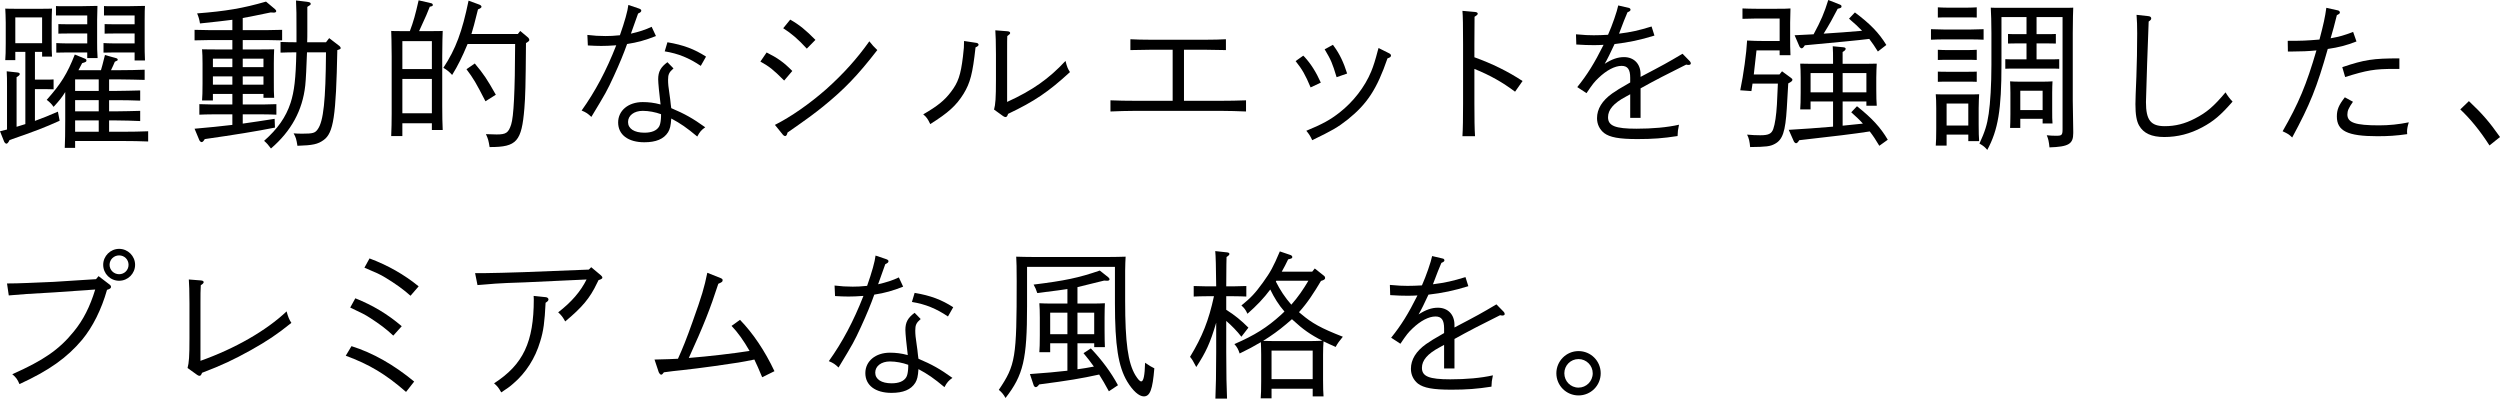<?xml version="1.0" encoding="UTF-8"?><svg id="_レイヤー_2" xmlns="http://www.w3.org/2000/svg" viewBox="0 0 548.662 87.483"><g id="design"><path d="M7.666,17.467h2.695c.385,0,1.085,0,1.4-.035v2.17l-1.4-.035h-2.695v6.966c1.575-.56,3.186-1.225,5.041-2.03l.385,1.996c-3.605,1.61-4.971,2.135-10.991,4.235-.245.525-.49.805-.7.805-.14,0-.42-.245-.49-.455l-.91-2.275c.525-.14,1.05-.28,1.54-.385v-9.521c0-1.61,0-2.03-.07-3.255l2.24.245c.42.035.63.14.63.35s-.21.42-.7.7v10.886c.63-.175,1.295-.385,1.925-.595v-15.856h-2.205v1.82H1.155c.07-.84.105-1.995.105-3.71v-4.515c0-1.12-.07-2.485-.105-3.081.77.035,1.505.035,2.521.035h5.215c1.015,0,1.75,0,2.521-.035-.035.595-.07,1.96-.07,3.081v3.815c0,1.645,0,2.835.07,3.64h-2.17v-1.05h-1.575v6.09ZM9.241,3.815H3.36v5.67h5.88V3.815ZM14.316,20.197c-.735,1.19-1.295,1.89-2.556,3.255-.42-.595-.77-.98-1.505-1.541,3.115-3.5,4.516-5.74,6.161-9.941l2.065.84c.385.14.49.245.49.455,0,.28-.105.35-.945.595-.35.665-.595,1.12-.805,1.541h4.936c.21-.595.385-1.436.875-3.326l2.38.665c.28.07.42.175.42.35s-.035.21-.63.455c-.105.28-.56,1.295-.84,1.855h2.135c1.365,0,3.885-.035,5.25-.105v2.24c-1.365-.035-3.885-.105-5.25-.105h-2.555v2.521h1.575c1.365,0,3.885-.07,5.25-.105v2.24c-1.365-.07-3.885-.105-5.25-.105h-1.575v2.45h1.575c1.365,0,3.885-.07,5.25-.105v2.24c-1.365-.07-3.885-.14-5.25-.14h-1.575v2.485h3.01c1.68,0,4.061-.035,5.565-.105v2.24c-1.505-.07-3.885-.105-5.565-.105h-10.466v1.505h-2.275c.07-1.365.105-3.325.105-6.161v-6.09ZM14.421,11.516l-2.065.035v-2.1c.525.035,1.4.07,2.065.07h4.726v-2.17h-4.236c-.665,0-1.575,0-2.1.035v-2.1c.525.035,1.435.035,2.1.035h4.236v-1.925h-6.861V1.33c.49.035.84.035,1.4.035h3.815q2.905-.035,3.886-.07-.035.63-.07,3.08v4.936c0,1.295,0,1.75.105,3.43h-2.275v-1.225h-4.726ZM16.486,17.432v2.521h5.181v-2.521h-5.181ZM16.486,21.982v2.45h5.181v-2.45h-5.181ZM21.667,28.913v-2.485h-5.181v2.485h5.181ZM24.782,11.516l-2.065.035v-2.1c.49.035,1.4.07,2.065.07h4.761v-2.17h-4.48c-.665,0-1.575,0-2.101.035v-2.1c.525.035,1.436.035,2.101.035h4.48v-1.925h-6.721V1.33c.49.035.875.035,1.4.035h3.71q2.87-.035,3.885-.07-.07.63-.07,3.08v5.426c0,1.295,0,1.75.07,3.465h-2.275v-1.75h-4.761Z"/><path d="M46.725,22.052h-2.38c.07-.84.105-1.995.105-3.745v-4.411c0-1.12-.035-2.45-.105-3.08,1.225.035,2.31.035,3.85.035h2.8v-2.065h-4.795c-1.015,0-2.521.035-3.5.07v-2.31c.98.035,2.485.07,3.5.07h4.795v-2.275c-1.68.21-3.675.455-7.105.805-.14-.875-.315-1.47-.63-2.205,6.301-.49,10.046-1.12,15.122-2.59l1.96,1.645c.175.14.28.315.28.455,0,.21-.21.315-.525.315-.14,0-.315,0-.7-.035-2.835.595-4.585.945-6.125,1.225v2.66h5.146c1.05,0,2.52-.035,3.5-.07v2.31c-.98-.035-2.45-.07-3.5-.07h-5.146v2.065h3.045c1.575,0,2.625,0,3.85-.035-.035.63-.07,1.96-.07,3.08v3.92c0,1.645,0,2.835.07,3.641h-2.345v-.84h-4.55v2.31h4.585c.77,0,2.03-.035,2.8-.07v2.31c-.735-.035-1.855-.07-2.8-.07h-4.585v2.03c2.065-.28,4.271-.63,7-1.05l.07,1.925c-4.025.805-8.786,1.575-15.402,2.521-.28.455-.455.665-.7.665-.175,0-.385-.21-.49-.42l-1.05-2.52c3.186-.28,5.706-.525,8.296-.84v-2.31h-4.445c-.945,0-2.065.035-2.8.07v-2.31c.77.035,2.065.07,2.8.07h4.445v-2.31h-4.271v1.435ZM50.996,14.737v-1.855h-4.271v1.855h4.271ZM50.996,18.587v-1.82h-4.271v1.82h4.271ZM57.821,14.737v-1.855h-4.55v1.855h4.55ZM57.821,18.587v-1.82h-4.55v1.82h4.55ZM67.377,11.481c-.105,3.01-.245,6.056-.385,7.281-.595,5.46-3.08,10.011-7.525,13.826-.665-.875-.84-1.085-1.505-1.68,2.975-2.625,4.795-5.215,5.811-8.331.805-2.485,1.155-5.356,1.26-11.096-1.155,0-2.59.035-3.465.07v-2.345c.875.035,2.275.07,3.5.07v-2.52c0-3.886,0-4.411-.105-6.651l2.38.28c.665.105.84.175.84.455,0,.21-.035.245-.735.665v5.496c0,.7,0,1.47-.035,2.275h4.13l.7-.91,2.24,1.715c.14.105.28.315.28.455,0,.21-.07.245-.735.455-.28,14.562-.84,18.202-3.011,19.742-1.26.91-2.345,1.155-5.74,1.26-.245-1.505-.35-1.855-.84-2.73q.805.07,1.89.07c2.38,0,2.835-.14,3.431-1.015,1.225-1.75,1.715-6.23,1.785-16.836h-4.166Z"/><path d="M88.305,29.858h-2.45c.07-1.68.105-3.081.105-4.936v-12.566q-.035-4.48-.105-5.565c.665.035,1.26.035,2.065.035h2.03c.805-2.135,1.19-3.535,1.925-6.755l2.73.63c.245.035.385.21.385.385,0,.21-.105.28-.665.385-.595,1.54-.665,1.68-2.345,5.355h3.115c.805,0,1.4,0,2.065-.035q-.07,1.12-.105,5.565v10.851c0,1.96.035,4.166.105,5.32h-2.38v-1.47h-6.476v2.8ZM94.781,15.157v-6.125h-6.476v6.125h6.476ZM88.305,24.853h6.476v-7.526h-6.476v7.526ZM115.923,8.261c.14.14.245.35.245.49,0,.21-.14.35-.735.7-.07,9.346-.14,11.726-.35,14.316-.595,7.281-1.68,8.506-7.491,8.506h-.14c-.245-1.47-.315-1.75-.805-2.835q1.855.07,2.345.07c2.065,0,2.59-.35,3.186-2.17.56-1.715.84-7.176.875-17.677h-10.431l-.035.07c-1.155,2.766-2.101,4.69-3.36,6.721-.595-.665-1.05-1.05-1.925-1.575,2.73-4.13,4.13-7.946,5.53-14.736l2.38.875c.315.14.455.28.455.49q0,.245-.77.56c-.735,2.94-1.085,4.305-1.435,5.391h10.186l.525-.665,1.75,1.47ZM104.197,13.932c1.995,2.38,2.66,3.395,4.621,6.86l-2.275,1.436c-2.135-4.166-2.625-4.971-4.166-7.036l1.82-1.26Z"/><path d="M140.282,1.89c.28.105.455.245.455.42,0,.28-.175.42-.7.665l-1.575,4.41c1.715-.385,3.255-.875,4.551-1.505l.945,2.03c-2.205.875-4.025,1.4-6.335,1.75-.7,1.995-1.68,4.375-2.905,7.036-1.575,3.396-1.68,3.57-4.936,8.961-.735-.7-1.12-.98-2.135-1.4,2.975-4.166,5.425-8.751,7.596-14.317-1.68.105-2.1.14-3.291.14-.98,0-1.61-.035-2.94-.105l-.105-2.31c1.47.175,2.555.245,3.99.245,1.05,0,1.715-.035,3.15-.175,1.05-2.975,1.715-5.355,1.855-6.651l2.38.805ZM147.808,15.017c-.98.84-1.19,1.33-1.19,2.521,0,.84.07,1.54.315,3.15.14.98.175,1.19.28,2.275q.035.42.105.77c2.976,1.26,4.726,2.24,7.456,4.201-.84.595-1.19.98-1.75,2.03-2.345-1.96-3.675-2.871-5.706-3.956-.105,1.61-.28,2.31-.7,3.01-.945,1.505-2.66,2.205-5.215,2.205-3.535,0-5.741-1.645-5.741-4.34,0-2.625,2.24-4.48,5.391-4.48,1.295,0,2.485.14,3.92.525-.28-2.31-.525-4.725-.525-5.53,0-1.68.56-2.66,2.03-3.746l1.33,1.365ZM141.052,24.328c-1.89,0-3.22,1.015-3.22,2.45,0,1.47,1.365,2.345,3.605,2.345,1.575,0,2.695-.455,3.22-1.365.21-.385.315-.875.385-1.645.035-.35.035-.7.035-1.05-1.26-.455-2.695-.735-4.025-.735ZM146.478,9.276c3.535.595,5.916,1.505,8.471,3.15l-1.155,2.03c-2.555-1.715-4.9-2.695-7.911-3.185l.595-1.996Z"/><path d="M168.246,11.516c2.38,1.19,3.746,2.135,5.636,4.061l-1.785,2.1c-2.45-2.45-3.221-3.045-5.216-4.165l1.365-1.996ZM170.066,27.408c3.535-1.785,7.561-4.585,11.271-7.841,3.746-3.36,6.721-6.65,9.451-10.501.56.735,1.085,1.295,1.75,1.925-4.34,5.601-7.21,8.576-11.901,12.391-1.96,1.575-3.465,2.695-7.806,5.706-.105.525-.28.771-.525.771-.175,0-.42-.175-.595-.42l-1.645-2.03ZM173.427,4.306c2.03,1.155,3.43,2.31,5.53,4.445l-1.89,1.925c-1.925-2.1-3.325-3.291-5.18-4.48l1.54-1.89Z"/><path d="M214.342,9.416c.21.035.42.21.42.385,0,.21-.175.385-.665.595-.63,5.741-1.155,7.771-2.625,10.186-1.61,2.59-3.36,4.166-7.315,6.651-.525-1.12-.84-1.575-1.541-2.135,3.186-1.855,4.656-3.045,6.091-4.936,1.575-2.065,2.135-3.675,2.625-7.736.21-1.715.245-2.275.245-3.43l2.766.42ZM218.157,24.047c.315-1.12.42-2.52.42-6.51v-5.636c0-2.695-.07-4.201-.14-5.25l2.66.21c.42.035.595.175.595.385,0,.175-.14.315-.63.666-.035.805-.035,1.085-.035,3.99v10.466c5.531-2.52,9.171-5.075,12.812-8.996.35,1.365.49,1.68.98,2.45-4.726,4.34-7.771,6.406-13.582,9.171-.14.49-.315.7-.56.7-.105,0-.35-.07-.525-.21l-1.995-1.436Z"/><path d="M257.357,10.921h-5.076c-1.155,0-3.115.035-4.201.07v-2.38c1.05.07,2.871.105,4.201.105h12.566c1.33,0,3.15-.035,4.2-.105v2.38c-1.085-.035-3.045-.07-4.2-.07h-5.005v11.201h8.016c1.61,0,4.095-.035,5.601-.105v2.45c-1.505-.07-3.99-.14-5.601-.14h-18.587c-1.785,0-4.096.07-5.565.14v-2.45c1.47.07,3.78.105,5.565.105h8.086v-11.201Z"/><path d="M286.022,12.216l.315.315c1.365,1.505,2.485,3.255,3.535,5.601l-2.24,1.05c-1.155-2.765-1.82-3.92-3.29-5.776l1.68-1.19ZM304.854,11.691c.28.14.42.315.42.49,0,.28-.21.455-.77.63-2.311,6.721-4.445,9.976-8.716,13.406-2.206,1.75-3.465,2.45-7.806,4.55-.315-.735-.665-1.33-1.295-2.065,3.71-1.54,5.25-2.416,7.281-3.99,3.045-2.38,5.565-5.636,6.966-9.031.49-1.19.91-2.52,1.435-4.55.07-.315.105-.385.175-.595l2.311,1.155ZM292.533,9.836q.105.14.245.35c1.225,1.645,2.135,3.605,2.87,5.951l-2.31.805c-.945-3.115-1.19-3.71-2.625-6.125l1.82-.98Z"/><path d="M323.578,12.566c3.885,1.4,7.315,3.08,10.571,5.215l-1.645,2.345c-2.765-2.065-5.391-3.57-8.926-5.005v7.596c0,3.221.035,5.636.14,7.176h-2.765c.105-1.61.14-3.955.14-7.176v-13.056c0-3.99-.035-6.125-.14-7.281l2.765.245c.385.035.595.175.595.385,0,.175-.175.35-.7.665-.035,2.45-.035,4.446-.035,5.986v2.905Z"/><path d="M360.048,16.872c5.076-2.661,5.846-3.081,9.206-5.076l1.61,1.645c.14.14.21.315.21.49s-.21.315-.455.315c-.14,0-.35,0-.56-.07-3.815,1.89-7.141,3.605-10.011,5.215v6.476h-2.275v-5.181q-.385.21-1.015.56c-2.625,1.4-3.851,2.835-3.851,4.48,0,1.891,1.575,2.521,6.23,2.521,3.465,0,6.721-.28,9.346-.875-.245,1.155-.28,1.47-.315,2.485-3.15.49-5.426.665-8.821.665-4.025,0-6.056-.385-7.315-1.33-.98-.805-1.541-1.925-1.541-3.255,0-2.03,1.12-3.851,3.326-5.426,1.12-.77,1.4-.945,3.955-2.415v-1.015c0-1.855-.56-2.625-1.89-2.625-1.47,0-3.29.945-5.075,2.66-.875.84-1.26,1.295-2.625,3.326l-2.03-1.33c2.205-2.73,3.746-5.216,5.776-9.276-.7.035-1.19.07-2.065.07-1.365,0-2.24-.035-3.92-.14l-.07-2.24c2.205.175,2.52.21,3.885.21,1.05,0,1.855-.035,3.15-.105.91-2.03,1.995-5.181,2.24-6.44l2.38.56c.175.035.315.21.315.385,0,.21-.175.35-.665.56q-.595,1.33-1.855,4.69c2.73-.35,4.306-.7,7.141-1.575l.63,1.995c-3.15.98-5.706,1.505-8.751,1.855-.805,1.75-1.68,3.535-2.17,4.34,1.575-1.015,2.871-1.47,4.236-1.47,2.205,0,3.64,1.505,3.64,3.746v.595Z"/><path d="M391.092,15.646l1.96,1.436c.245.175.315.28.315.42,0,.245-.175.42-.91.805-.07.98-.105,1.715-.315,5.425-.315,5.146-.91,6.931-2.625,7.841-1.015.56-1.89.665-5.426.7-.105-1.19-.245-1.89-.665-2.73,1.225.105,1.855.14,2.905.14,1.785,0,2.451-.315,2.835-1.365.385-1.085.665-3.01.805-5.391.14-2.835.175-3.85.21-4.585h-5.565c-.105.665-.14.945-.245,1.646l-2.45-.175c.735-3.535,1.365-8.156,1.505-10.921,1.085.07,2.45.105,3.676.105h3.465v-4.936h-5.041c-.875,0-2.311.035-3.116.07V1.855c.771.035,2.101.07,3.116.07h4.2c1.575,0,2.45,0,3.22-.07q-.035.63-.07,3.115v3.675c0,1.295,0,1.75.07,3.465h-2.38v-1.05h-5.076c-.28,2.416-.455,4.201-.595,5.286h5.636l.56-.7ZM404.393,22.262v5.321c1.505-.14,2.976-.315,4.446-.455-.7-.805-1.541-1.575-2.556-2.485l1.26-1.33c3.291,2.625,5.146,4.621,6.756,7.351l-1.855,1.33c-.7-1.19-1.365-2.205-2.1-3.15-3.291.525-8.016,1.085-15.472,1.925-.28.455-.49.666-.7.666-.175,0-.385-.21-.49-.42l-1.12-2.52c3.08-.175,6.476-.42,9.731-.7v-5.531h-4.936v1.75h-2.275c.07-.84.105-1.995.105-3.71v-3.255c0-1.12-.035-2.45-.105-3.081,1.225.035,2.311.035,3.851.035h3.36v-.63c0-1.61,0-2.03-.07-3.22l2.205.21c.455.035.63.14.63.35s-.175.42-.665.7v2.59h3.641c1.575,0,2.625,0,3.85-.035-.035.63-.105,1.96-.105,3.081v2.52c0,1.646.035,2.835.105,3.641h-2.275v-.945h-5.216ZM403.553.91c.49.175.595.28.595.49,0,.28-.105.35-.84.525-.91,1.785-1.96,3.675-3.081,5.46,2.835-.175,5.636-.385,8.436-.63-.805-.84-1.715-1.68-2.87-2.66l1.295-1.365c3.325,2.485,5.25,4.445,6.896,7.141l-1.855,1.435c-.63-1.05-1.26-1.925-1.89-2.765-2.835.35-6.721.7-14.142,1.4-.28.455-.49.665-.7.665-.175,0-.385-.21-.49-.42l-1.05-2.45c1.33-.07,2.73-.14,4.166-.21,1.61-2.975,2.345-4.69,3.22-7.526l2.311.91ZM397.357,16.032v4.235h4.936v-4.235h-4.936ZM409.609,16.032h-5.216v4.235h5.216v-4.235Z"/><path d="M435.332,8.716c-.735-.035-1.82-.07-2.765-.07h-5.986c-.945,0-2.065.035-2.8.07v-2.31c.77.035,2.03.07,2.8.07h5.986c.735,0,1.995-.035,2.765-.07v2.31ZM427.211,31.958h-2.38c.07-.84.105-1.995.105-3.746v-4.445c0-1.12-.035-2.45-.105-3.081.805.035,1.54.035,2.555.035h4.445c1.015,0,1.75,0,2.521-.035-.035.63-.105,1.96-.105,3.081v3.57c0,1.645.035,2.8.105,3.641h-2.38v-1.436h-4.761v2.416ZM433.827,3.851c-.525-.035-1.4-.035-2.1-.035h-4.34c-.665,0-1.575,0-2.1.035V1.61c.525.035,1.435.07,2.1.07h4.34c.7,0,1.575-.035,2.1-.07v2.24ZM433.827,13.162c-.525-.035-1.4-.035-2.1-.035h-4.34c-.665,0-1.575,0-2.1.035v-2.24c.525.035,1.435.07,2.1.07h4.34c.7,0,1.575-.035,2.1-.07v2.24ZM433.827,17.957c-.525-.035-1.4-.035-2.1-.035h-4.34c-.665,0-1.575,0-2.1.035v-2.24c.525.035,1.435.035,2.1.035h4.34c.7,0,1.575,0,2.1-.035v2.24ZM431.972,22.717h-4.761v4.831h4.761v-4.831ZM446.953,7.491h2.135c.91,0,1.645,0,2.1-.035v2.1l-2.1-.035h-2.135v3.5h2.871c.7,0,1.575,0,2.1-.035v2.1c-.525-.035-1.4-.035-2.1-.035h-7.631c-.7,0-1.575,0-2.101.035v-2.1c.525.035,1.4.035,2.101.035h2.555v-3.5h-1.995l-2.065.035v-2.1c.455.035,1.19.035,2.065.035h1.995v-3.745h-5.496v10.431c0,9.906-.735,14.316-3.115,18.727-.49-.595-.805-.875-1.715-1.4,1.19-2.59,1.68-4.096,2.03-6.546.35-2.345.595-6.406.595-10.711v-7.001c0-2.065-.07-4.48-.14-5.565.665.035,1.295.035,2.1.035h13.932c.77,0,1.4,0,2.065-.035q-.07,1.085-.105,5.565v14.842c0,1.295.035,3.15.105,6.686v.455c0,2.38-1.015,2.976-5.215,3.115-.14-1.33-.245-1.82-.595-2.66.98.105,1.435.105,2.205.105,1.085,0,1.26-.175,1.26-1.435V3.746h-5.706v3.745ZM443.383,26.078v1.996h-2.24c.035-.666.07-1.575.07-2.976v-4.76c0-.84-.035-1.96-.07-2.485.665.035,1.05.07,1.995.07h5.286c.945,0,1.365-.035,2.03-.07-.035.525-.07,1.645-.07,2.485v3.85c0,1.33,0,2.24.07,2.905h-2.17v-1.015h-4.9ZM448.283,19.917h-4.9v4.235h4.9v-4.235Z"/><path d="M471.452,3.536c.42.035.665.21.665.49,0,.245-.105.385-.56.7-.105,1.785-.595,16.837-.595,17.677,0,3.956,1.05,5.286,4.13,5.286,2.31,0,4.41-.525,6.616-1.68,2.59-1.33,4.13-2.66,6.721-5.741q.63,1.085,1.54,2.03c-2.59,2.975-4.166,4.306-6.651,5.636-2.66,1.435-5.425,2.135-8.331,2.135-2.8,0-4.551-.805-5.531-2.521-.56-.98-.805-2.415-.805-4.69,0-1.015.07-2.695.21-6.056.105-3.045.175-6.056.175-9.486,0-1.575-.035-2.835-.14-4.061l2.555.28Z"/><path d="M517.163,9.101c-2.24.875-3.92,1.295-6.301,1.645-2.38,8.401-3.885,12.181-7.806,19.427-.735-.7-.84-.77-2.1-1.365,3.5-6.091,5.215-10.186,7.42-17.747-1.68.175-3.465.245-5.32.245h-.945l-.035-2.345c3.115,0,3.955-.035,6.966-.28.91-3.431,1.225-4.901,1.505-6.966l2.521.56c.245.035.455.245.455.455s-.14.35-.666.595c-.665,2.661-.735,2.905-1.365,5.076,1.925-.35,2.94-.63,4.936-1.4l.735,2.1ZM516.393,22.333c-.945,1.365-1.225,1.96-1.225,2.8,0,1.785,1.75,2.38,6.966,2.38,2.17,0,4.271-.21,6.511-.665-.28.91-.385,1.47-.385,2.101,0,.175,0,.245.035.49-2.45.35-4.13.455-6.581.455-6.51,0-8.856-1.155-8.856-4.34,0-1.505.42-2.485,1.75-4.2l1.785.98ZM514.048,14.737c4.9-1.646,6.756-1.925,12.531-1.925v2.31h-1.12c-4.306,0-5.986.28-10.781,1.785l-.63-2.17Z"/><path d="M541.836,22.192c2.94,2.765,4.48,4.55,6.826,7.876l-2.31,1.855c-1.96-3.08-4.13-5.775-6.406-7.911l1.89-1.82Z"/><path d="M21.632,60.601l2.38,1.82c.245.175.35.35.35.56,0,.245-.245.455-.875.63-1.225,4.34-3.15,8.156-5.461,10.956-3.325,3.956-7.281,6.756-13.756,9.731-.42-1.015-.735-1.47-1.575-2.17,6.791-3.01,10.291-5.391,13.512-9.381,2.065-2.521,3.535-5.426,4.69-9.206l-9.066.63c-4.726.245-8.191.49-9.906.665l-.385-2.625c2.765,0,5.88-.175,10.221-.35l9.311-.595.56-.665ZM29.648,58.115c0,1.925-1.575,3.5-3.5,3.5-1.96,0-3.5-1.575-3.5-3.5s1.575-3.5,3.5-3.5,3.5,1.575,3.5,3.5ZM24.048,58.115c0,1.155.945,2.065,2.1,2.065s2.065-.91,2.065-2.065-.91-2.065-2.065-2.065-2.1.91-2.1,2.065Z"/><path d="M41.161,80.763c.315-1.155.42-2.485.42-6.511v-7.666c0-2.695-.07-4.201-.14-5.25l2.66.21c.42.035.595.175.595.385,0,.175-.175.385-.63.665-.07,1.436-.07,1.82-.07,3.991v12.601c7.596-2.695,14.422-6.616,18.902-10.851.315,1.19.595,1.855,1.05,2.521-3.22,2.59-5.286,3.955-8.891,5.985-3.851,2.135-6.301,3.291-10.711,4.971-.175.455-.315.665-.56.665-.14,0-.35-.07-.525-.21l-2.1-1.505Z"/><path d="M77.141,75.967c4.69,1.47,9.311,4.095,13.756,7.771l-1.785,2.275c-4.445-3.885-8.086-6.056-13.231-7.946l1.26-2.1ZM77.981,65.466c3.85,1.54,7.07,3.465,10.186,6.125l-1.855,2.065c-1.61-1.505-2.975-2.521-5.146-3.92-1.085-.7-1.575-.945-4.305-2.24l1.12-2.03ZM81.097,56.715c4.025,1.505,7.596,3.535,10.781,6.125l-1.785,2.065c-1.715-1.505-3.185-2.556-5.53-3.991-1.225-.735-1.855-1.015-4.585-2.17l1.12-2.03Z"/><path d="M104.266,59.936h2.416c1.155,0,5.11-.105,8.261-.21l14.281-.56.525-.525,2.135,1.785c.21.175.315.35.315.525q0,.28-.84.525l-.35.7c-1.54,3.255-3.255,5.286-6.965,8.366-.525-.945-.84-1.365-1.541-1.995,2.94-2.275,4.901-4.55,6.231-7.21l-13.582.63q-4.48.14-6.44.28-.525.035-2.135.175c-.595.035-.875.07-1.785.14l-.525-2.625ZM119.808,65.221c.315.035.561.245.561.49s-.14.42-.63.735c-.21,4.235-.455,6.161-1.19,8.506-1.085,3.675-3.15,6.896-5.916,9.241-.7.63-1.295,1.05-2.625,1.925-.665-1.155-.805-1.295-1.575-1.995,6.406-4.13,8.716-9.066,8.716-18.447,0-.175,0-.385-.035-.735l2.695.28Z"/><path d="M143.642,78.908c3.15-.07,3.675-.105,5.146-.175.98-2.135,1.925-4.48,3.22-8.156,2.03-5.67,2.555-7.456,3.22-10.711l2.905,1.155c.385.175.455.245.455.49,0,.315-.14.42-.945.77-1.785,5.496-3.186,9.066-6.476,16.277,4.411-.35,9.766-.98,13.336-1.54-1.295-2.275-2.66-4.166-3.955-5.496l1.855-1.331c2.871,2.976,5.426,6.756,7.561,11.271l-2.695,1.33c-.77-1.855-1.12-2.625-1.715-3.885-3.115.63-3.36.665-8.786,1.435q-4.025.56-6.931.875-2.135.21-4.13.49c-.245.35-.42.525-.63.525-.14,0-.455-.35-.525-.595l-.91-2.73Z"/><path d="M194.533,56.89c.28.105.455.245.455.42,0,.28-.175.42-.7.665l-1.575,4.41c1.715-.385,3.255-.875,4.551-1.505l.945,2.03c-2.205.875-4.025,1.4-6.335,1.75-.7,1.995-1.68,4.375-2.905,7.036-1.575,3.396-1.68,3.57-4.936,8.961-.735-.7-1.12-.98-2.135-1.4,2.975-4.166,5.425-8.751,7.596-14.317-1.68.105-2.1.14-3.291.14-.98,0-1.61-.035-2.94-.105l-.105-2.31c1.47.175,2.555.245,3.99.245,1.05,0,1.715-.035,3.15-.175,1.05-2.975,1.715-5.355,1.855-6.651l2.38.805ZM202.059,70.017c-.98.84-1.19,1.33-1.19,2.521,0,.84.07,1.54.315,3.15.14.98.175,1.19.28,2.275q.035.42.105.77c2.976,1.26,4.726,2.24,7.456,4.201-.84.595-1.19.98-1.75,2.03-2.345-1.96-3.675-2.871-5.706-3.956-.105,1.61-.28,2.31-.7,3.01-.945,1.505-2.661,2.205-5.216,2.205-3.535,0-5.741-1.645-5.741-4.34,0-2.625,2.24-4.48,5.391-4.48,1.295,0,2.485.14,3.92.525-.28-2.31-.525-4.725-.525-5.53,0-1.68.56-2.66,2.03-3.746l1.33,1.365ZM195.303,79.328c-1.89,0-3.22,1.015-3.22,2.45,0,1.47,1.365,2.345,3.605,2.345,1.575,0,2.695-.455,3.22-1.365.21-.385.315-.875.385-1.645.035-.35.035-.7.035-1.05-1.26-.455-2.695-.735-4.025-.735ZM200.729,64.276c3.535.595,5.916,1.505,8.471,3.15l-1.155,2.03c-2.555-1.715-4.9-2.695-7.911-3.185l.595-1.996Z"/><path d="M225.402,58.57v8.681c0,11.586-.805,15.051-4.725,20.092-.42-.77-.84-1.26-1.47-1.785,3.675-5.46,3.92-6.965,3.92-23.873,0-2.555-.035-4.55-.105-5.355,1.225.035,2.275.07,3.85.07h16.312c1.575,0,2.625-.035,3.85-.07-.035.63-.105,1.96-.105,3.081v6.616c0,9.206.63,13.616,2.24,16.312.595.945.98,1.365,1.295,1.365.49,0,.77-1.295.84-4.096,1.015.7,1.4.91,2.03,1.226-.385,4.69-.945,6.16-2.31,6.16-1.05,0-2.416-1.225-3.641-3.255-1.96-3.291-2.695-7.876-2.695-17.187v-7.981h-19.287ZM236.463,81.043c1.225-.175,2.415-.35,3.605-.595-.665-.945-1.4-1.89-2.275-2.94l1.61-1.05c2.485,2.625,4.446,5.285,5.951,8.085l-1.995,1.33c-.805-1.47-1.47-2.66-2.135-3.675-3.99.875-6.721,1.33-13.161,2.17-.35.455-.525.595-.771.595-.175,0-.385-.21-.455-.455l-.805-2.416c3.43-.245,5.846-.455,8.226-.735v-6.021h-3.78v1.96h-2.38c.07-.805.105-1.995.105-3.71v-3.92c0-1.12-.035-2.485-.105-3.115.77.035,1.505.07,2.521.07h3.64v-3.185c-.63.105-2.835.42-6.616.875-.245-.77-.455-1.225-.805-1.855,6.791-.84,9.871-1.47,14.526-3.081l1.855,1.47c.175.14.28.315.28.455,0,.175-.175.315-.49.315-.105,0-.28,0-.7-.035-3.22.805-4.795,1.19-5.845,1.436v3.605h3.5c1.05,0,1.75-.035,2.521-.07-.035.63-.07,1.995-.07,3.115v2.871c0,1.645.035,2.835.07,3.64h-2.345v-.84h-3.675v5.706ZM234.258,68.617h-3.78v4.725h3.78v-4.725ZM240.139,73.342v-4.725h-3.675v4.725h3.675Z"/><path d="M269.117,67.986c1.89,1.19,3.291,2.345,4.866,3.92l-1.541,1.995c-.91-1.19-2.205-2.52-3.325-3.465v6.826c0,4.585.07,7.981.175,10.221h-2.555c.105-2.275.175-5.706.175-10.221v-6.44c-1.365,4.621-2.275,6.476-4.375,9.731-.805-1.505-.805-1.54-1.365-2.24,2.695-4.445,4.095-7.946,5.25-13.301h-1.645c-.945,0-2.065.035-2.8.07v-2.31c.77.035,2.03.07,2.8.07h2.135c-.035-4.2-.105-6.791-.21-7.736l2.59.28c.315.035.525.14.525.35,0,.175-.175.385-.63.665-.035,1.085-.035,1.19-.07,6.44h1.61c.735,0,1.995-.035,2.8-.07v2.31c-.77-.035-1.855-.07-2.8-.07h-1.61v2.975ZM287.984,59.621l.56-.7,2.03,1.61c.175.14.245.315.245.49,0,.28-.28.455-.91.63-1.435,2.415-2.94,4.795-4.83,6.861.14.105.28.21.42.35,2.415,2.065,4.445,3.186,9.206,5.041-.735.875-1.19,1.505-1.575,2.24-.98-.42-1.855-.84-2.661-1.225-.07.665-.105,1.925-.105,2.94v5.496c0,1.645.035,2.835.105,3.64h-2.38v-1.68h-9.031v2.1h-2.38c.07-.805.105-1.995.105-3.71v-5.846c0-.91-.035-2.065-.07-2.765-1.4.84-2.905,1.645-4.655,2.485-.315-.945-.56-1.4-1.155-2.065,4.445-1.925,7.176-3.64,10.256-6.441.245-.245.49-.455.735-.7-1.26-1.435-2.275-3.081-3.115-4.831-1.4,1.89-3.01,3.57-5.006,5.32-.42-.91-.7-1.26-1.33-1.82,2.065-1.68,2.976-2.625,4.726-5.041,1.68-2.345,2.24-3.36,3.71-6.826l2.17.735c.385.105.56.28.56.49,0,.28-.07.315-.91.525-.455.945-.91,1.855-1.4,2.695h6.686ZM287.949,74.847c.91,0,1.575-.035,2.275-.07-2.59-1.295-4.341-2.556-6.301-4.375-.14-.14-.28-.245-.385-.35-.42.35-.805.7-1.26,1.085-1.61,1.365-3.221,2.521-5.076,3.675.595,0,1.225.035,2.03.035h8.716ZM288.089,76.947h-9.031v6.266h9.031v-6.266ZM280.108,61.616c-.035.07-.07.105-.105.175.91,1.82,2.03,3.535,3.396,5.075,1.435-1.61,2.66-3.396,3.745-5.25h-7.036Z"/><path d="M319.204,71.872c5.076-2.661,5.846-3.081,9.206-5.076l1.61,1.645c.14.14.21.315.21.49s-.21.315-.455.315c-.14,0-.35,0-.56-.07-3.815,1.89-7.141,3.605-10.011,5.215v6.476h-2.275v-5.181q-.385.21-1.015.56c-2.625,1.4-3.85,2.835-3.85,4.48,0,1.891,1.575,2.521,6.23,2.521,3.465,0,6.721-.28,9.346-.875-.245,1.155-.28,1.47-.315,2.485-3.15.49-5.426.665-8.821.665-4.025,0-6.056-.385-7.315-1.33-.98-.805-1.541-1.925-1.541-3.255,0-2.03,1.12-3.851,3.326-5.426,1.12-.77,1.4-.945,3.955-2.415v-1.015c0-1.855-.56-2.625-1.89-2.625-1.47,0-3.29.945-5.075,2.66-.875.84-1.26,1.295-2.625,3.326l-2.03-1.33c2.206-2.73,3.746-5.216,5.776-9.276-.7.035-1.19.07-2.065.07-1.365,0-2.24-.035-3.92-.14l-.07-2.24c2.205.175,2.52.21,3.885.21,1.05,0,1.855-.035,3.15-.105.91-2.03,1.995-5.181,2.24-6.44l2.38.56c.175.035.315.21.315.385,0,.21-.175.35-.665.56q-.595,1.33-1.855,4.69c2.73-.35,4.306-.7,7.141-1.575l.63,1.995c-3.15.98-5.706,1.505-8.751,1.855-.805,1.75-1.68,3.535-2.17,4.34,1.575-1.015,2.871-1.47,4.236-1.47,2.205,0,3.64,1.505,3.64,3.746v.595Z"/><path d="M351.298,81.918c0,2.695-2.17,4.865-4.866,4.865s-4.866-2.17-4.866-4.865c0-2.66,2.17-4.866,4.866-4.866s4.866,2.17,4.866,4.866ZM343.317,81.918c0,1.75,1.365,3.15,3.115,3.15,1.715,0,3.115-1.4,3.115-3.15,0-1.715-1.4-3.115-3.115-3.115-1.75,0-3.115,1.4-3.115,3.115Z"/></g></svg>